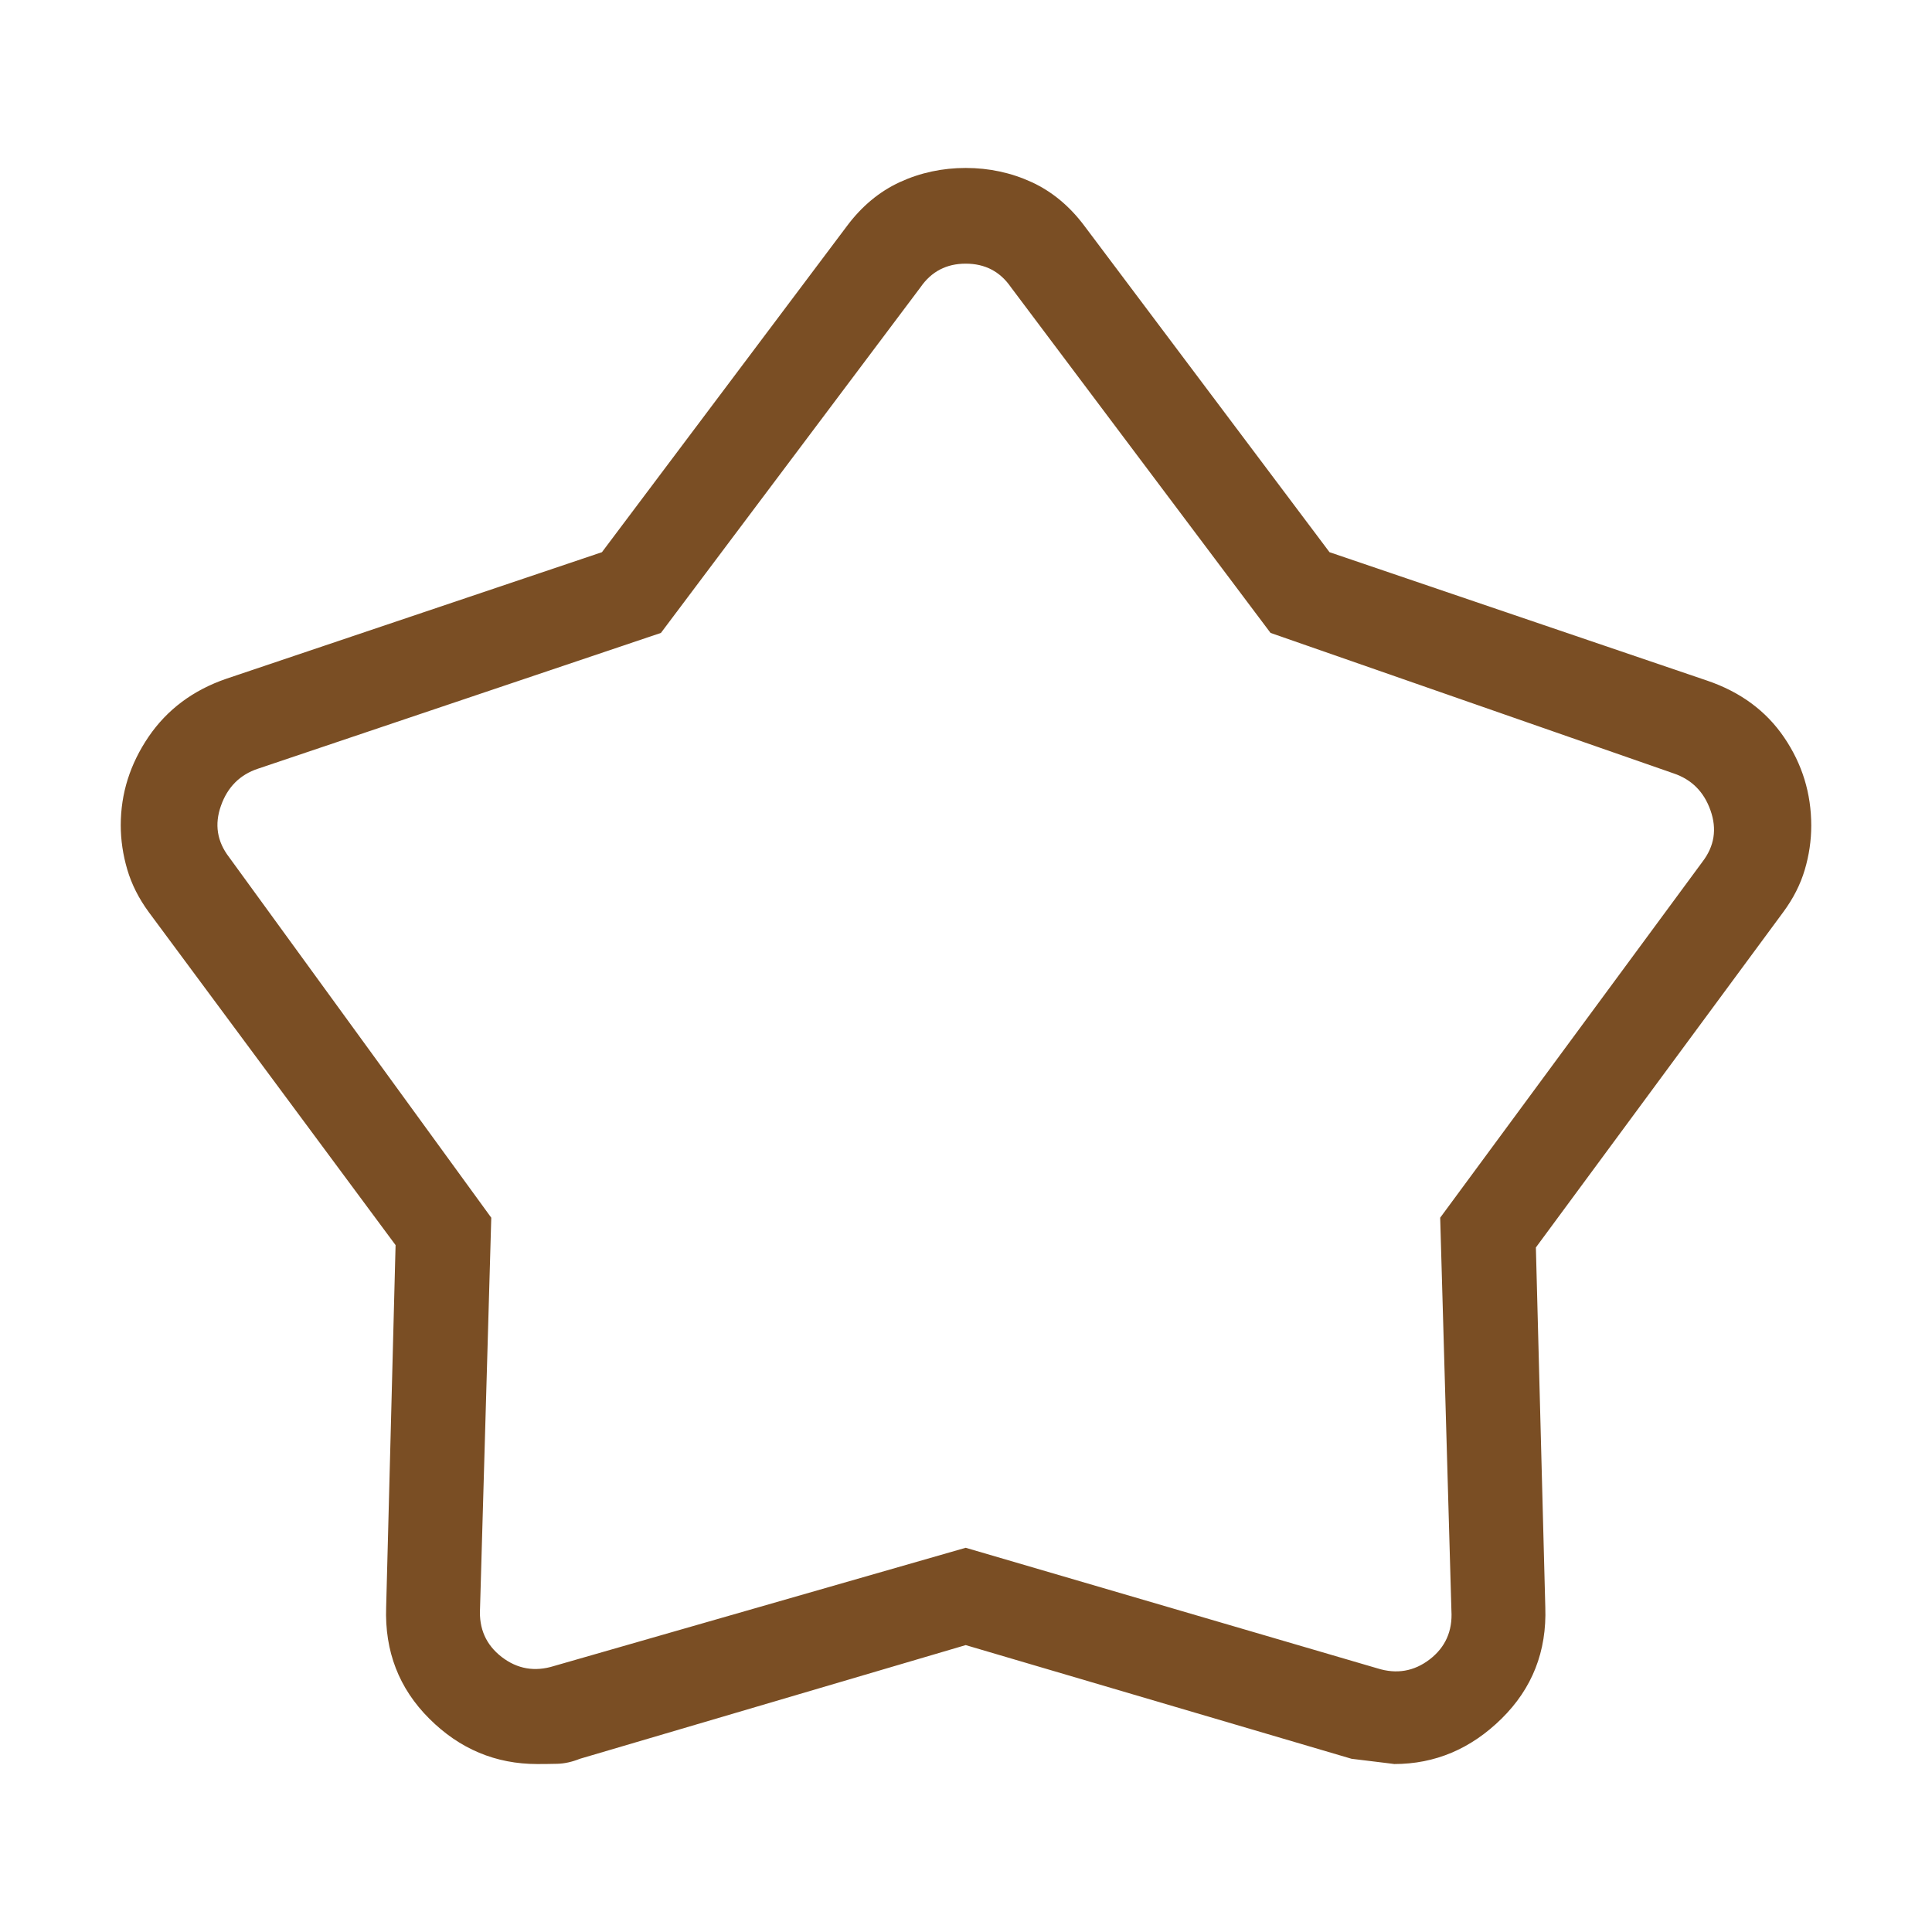 <svg width="32" height="32" viewBox="0 0 32 32" fill="none" xmlns="http://www.w3.org/2000/svg">
<path d="M9.97 9.146L14.025 3.748C14.272 3.416 14.566 3.172 14.905 3.016C15.245 2.86 15.609 2.782 15.995 2.782C16.382 2.782 16.746 2.86 17.086 3.016C17.425 3.172 17.719 3.416 17.966 3.748L22.021 9.146L28.272 11.272C28.826 11.46 29.252 11.774 29.551 12.214C29.851 12.655 30 13.142 30 13.675C30 13.921 29.964 14.166 29.892 14.408C29.82 14.651 29.701 14.884 29.537 15.106L25.439 20.662L25.595 26.619C25.621 27.35 25.379 27.966 24.87 28.467C24.361 28.968 23.768 29.218 23.092 29.218C23.1 29.218 22.865 29.189 22.386 29.131L15.995 27.248L9.605 29.131C9.475 29.183 9.35 29.211 9.23 29.214C9.11 29.217 8.999 29.218 8.899 29.218C8.209 29.218 7.613 28.968 7.111 28.467C6.608 27.966 6.37 27.35 6.396 26.619L6.552 20.623L2.463 15.106C2.299 14.882 2.18 14.647 2.108 14.402C2.036 14.157 2 13.913 2 13.668C2 13.143 2.154 12.655 2.461 12.203C2.769 11.752 3.198 11.431 3.749 11.242L9.97 9.146ZM10.947 10.483L4.273 12.732C3.974 12.831 3.769 13.036 3.66 13.345C3.55 13.654 3.595 13.938 3.794 14.197L8.137 20.169L7.951 26.638C7.931 26.976 8.051 27.245 8.31 27.445C8.569 27.644 8.858 27.694 9.177 27.594L15.995 25.636L22.814 27.633C23.133 27.733 23.422 27.683 23.681 27.484C23.94 27.284 24.06 27.015 24.04 26.677L23.854 20.169L28.197 14.275C28.396 14.016 28.441 13.732 28.331 13.422C28.222 13.113 28.017 12.909 27.718 12.809L21.044 10.483L16.743 4.756C16.564 4.497 16.315 4.367 15.995 4.367C15.677 4.367 15.427 4.497 15.248 4.756L10.947 10.483Z" fill="#7A4E24"/>
</svg>

